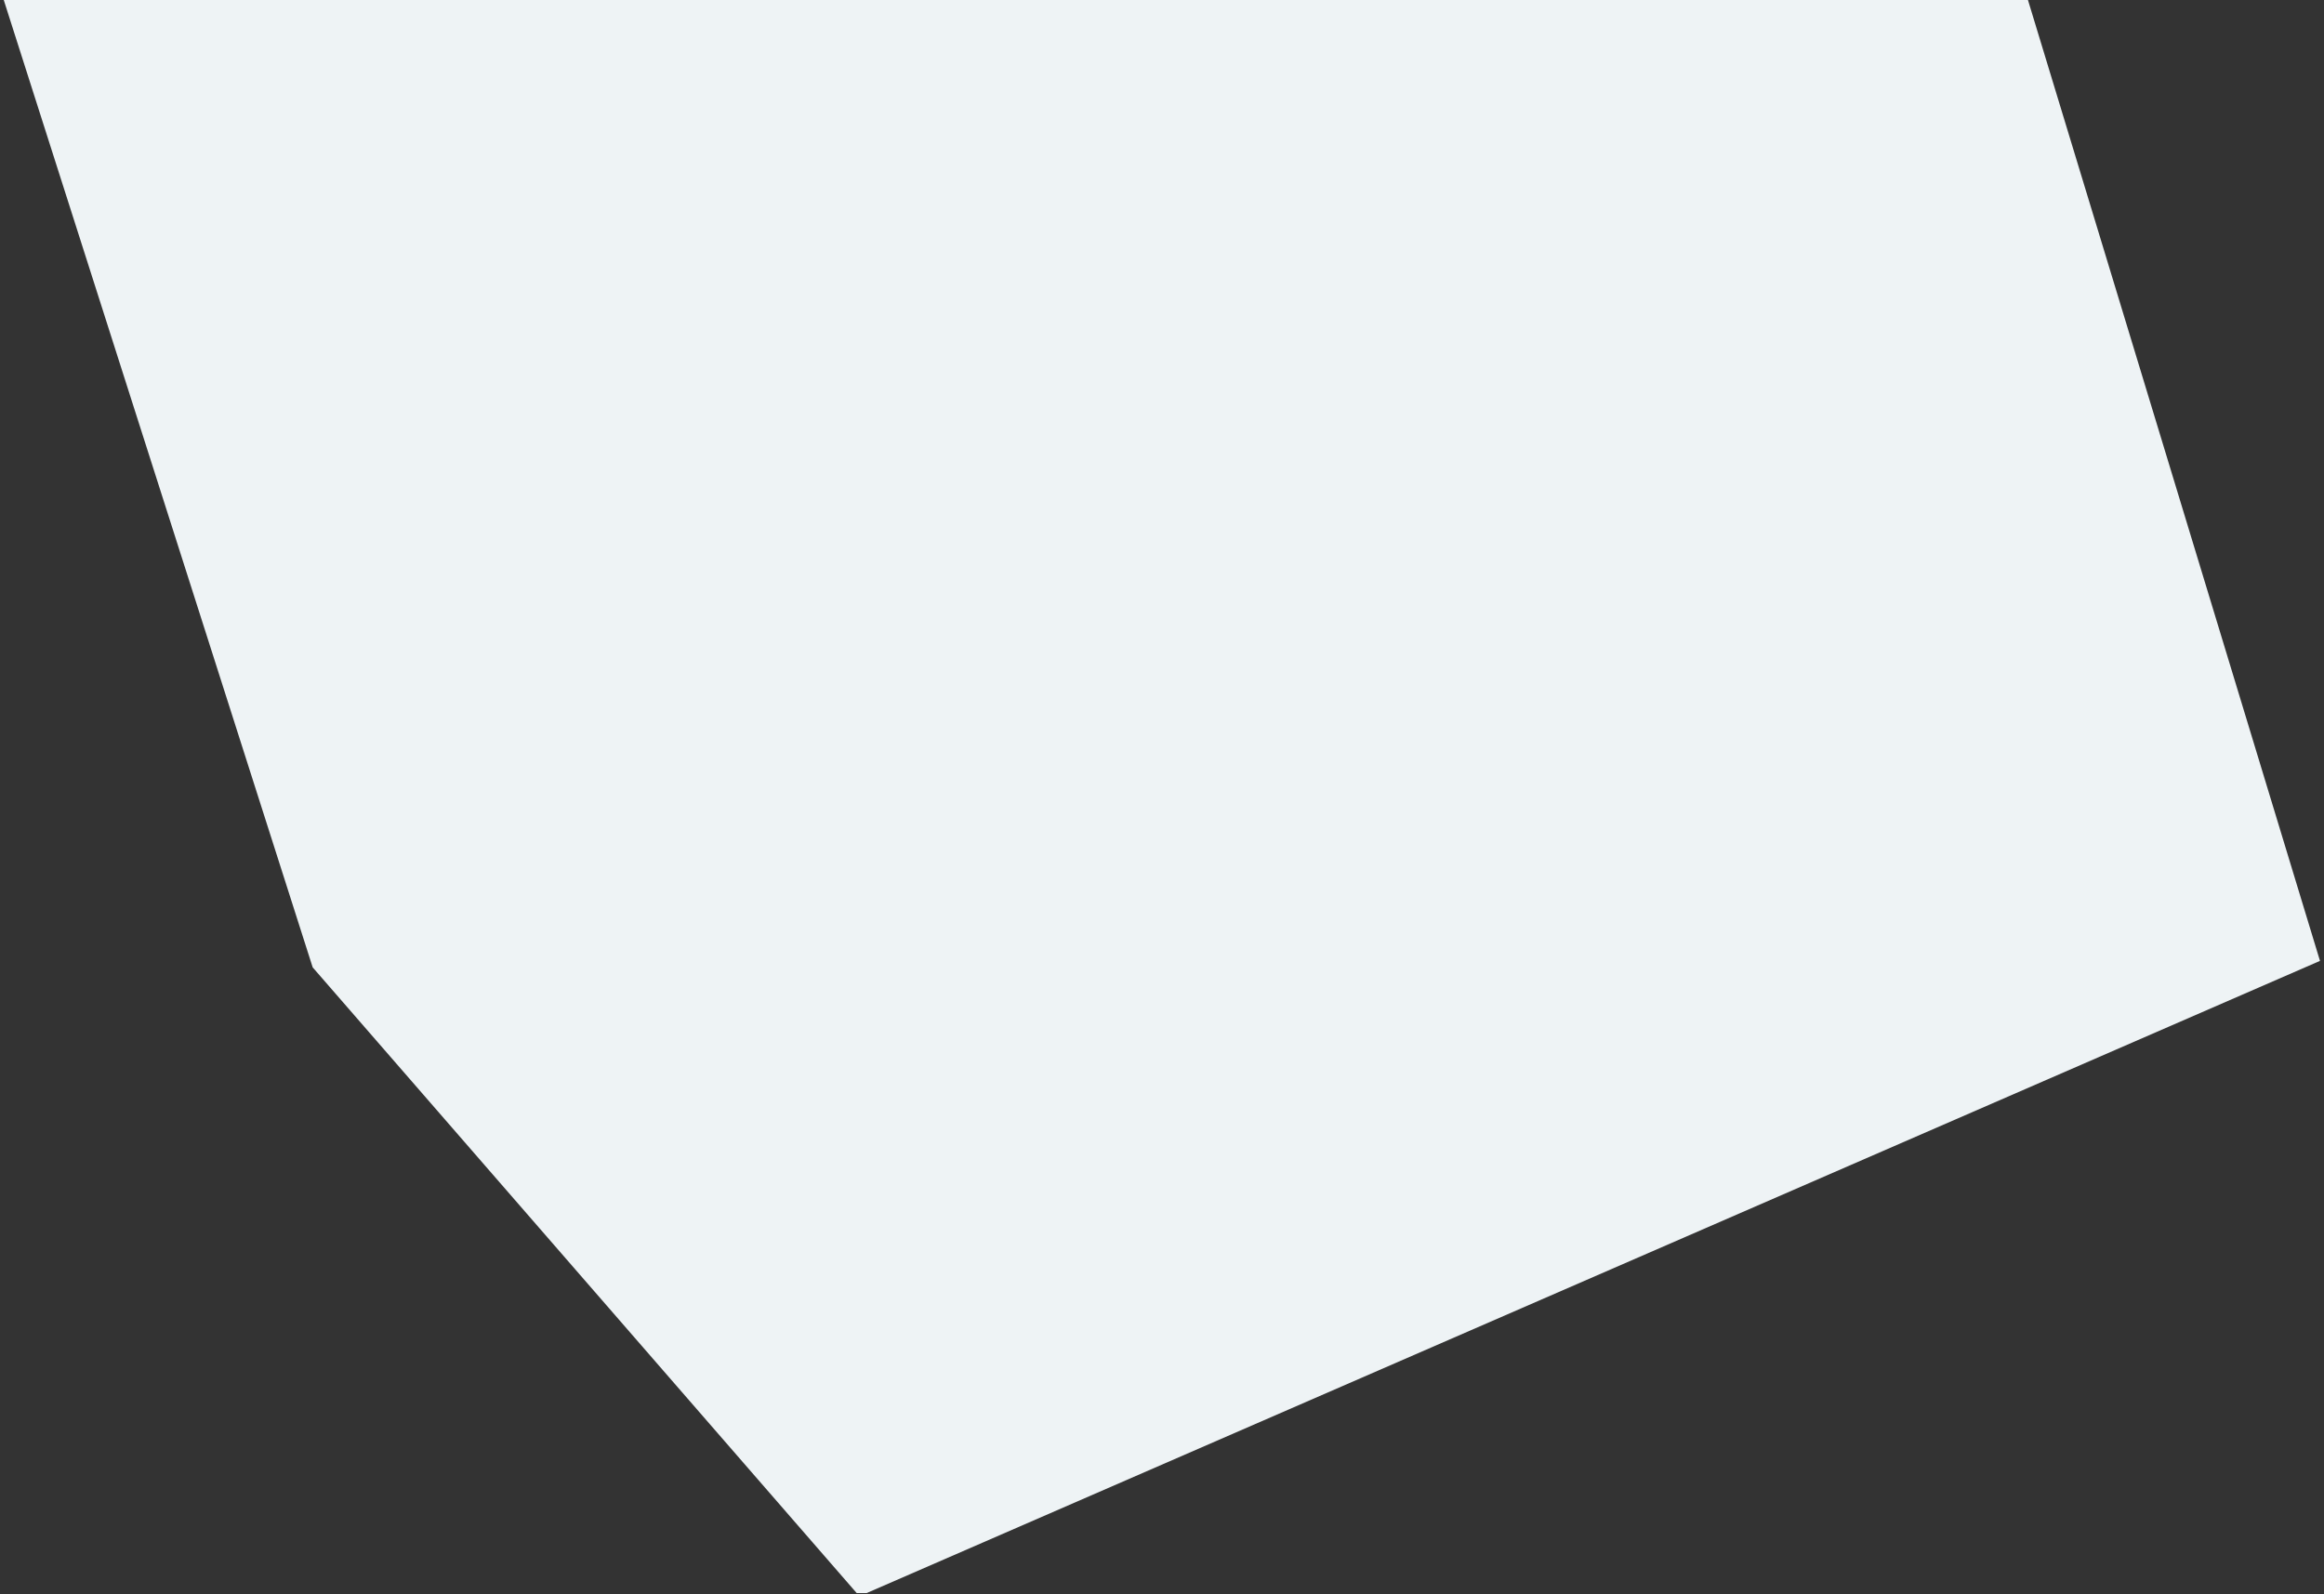 <svg width="462" height="317" viewBox="0 0 462 317" fill="none" xmlns="http://www.w3.org/2000/svg">
<rect x="0" y="0" width="462" height="317" fill="#333333" stroke="none"/>
<g clip-path="url(#clip0_2938_271)">
<g clip-path="url(#clip1_2938_271)">
<path d="M378.63 -80.686L265.411 -199.144L-23.344 -75.445L62.159 192.339L170.848 317.371L461.202 191.051L378.63 -80.686Z" fill="#EEF3F5"/>
</g>
</g>
<defs>
<clipPath id="clip0_2938_271">
<rect width="462" height="317" fill="white"/>
</clipPath>
<clipPath id="clip1_2938_271">
<rect width="656.413" height="514.266" fill="white" transform="translate(-79.715 -197.523)"/>
</clipPath>
</defs>
</svg>

